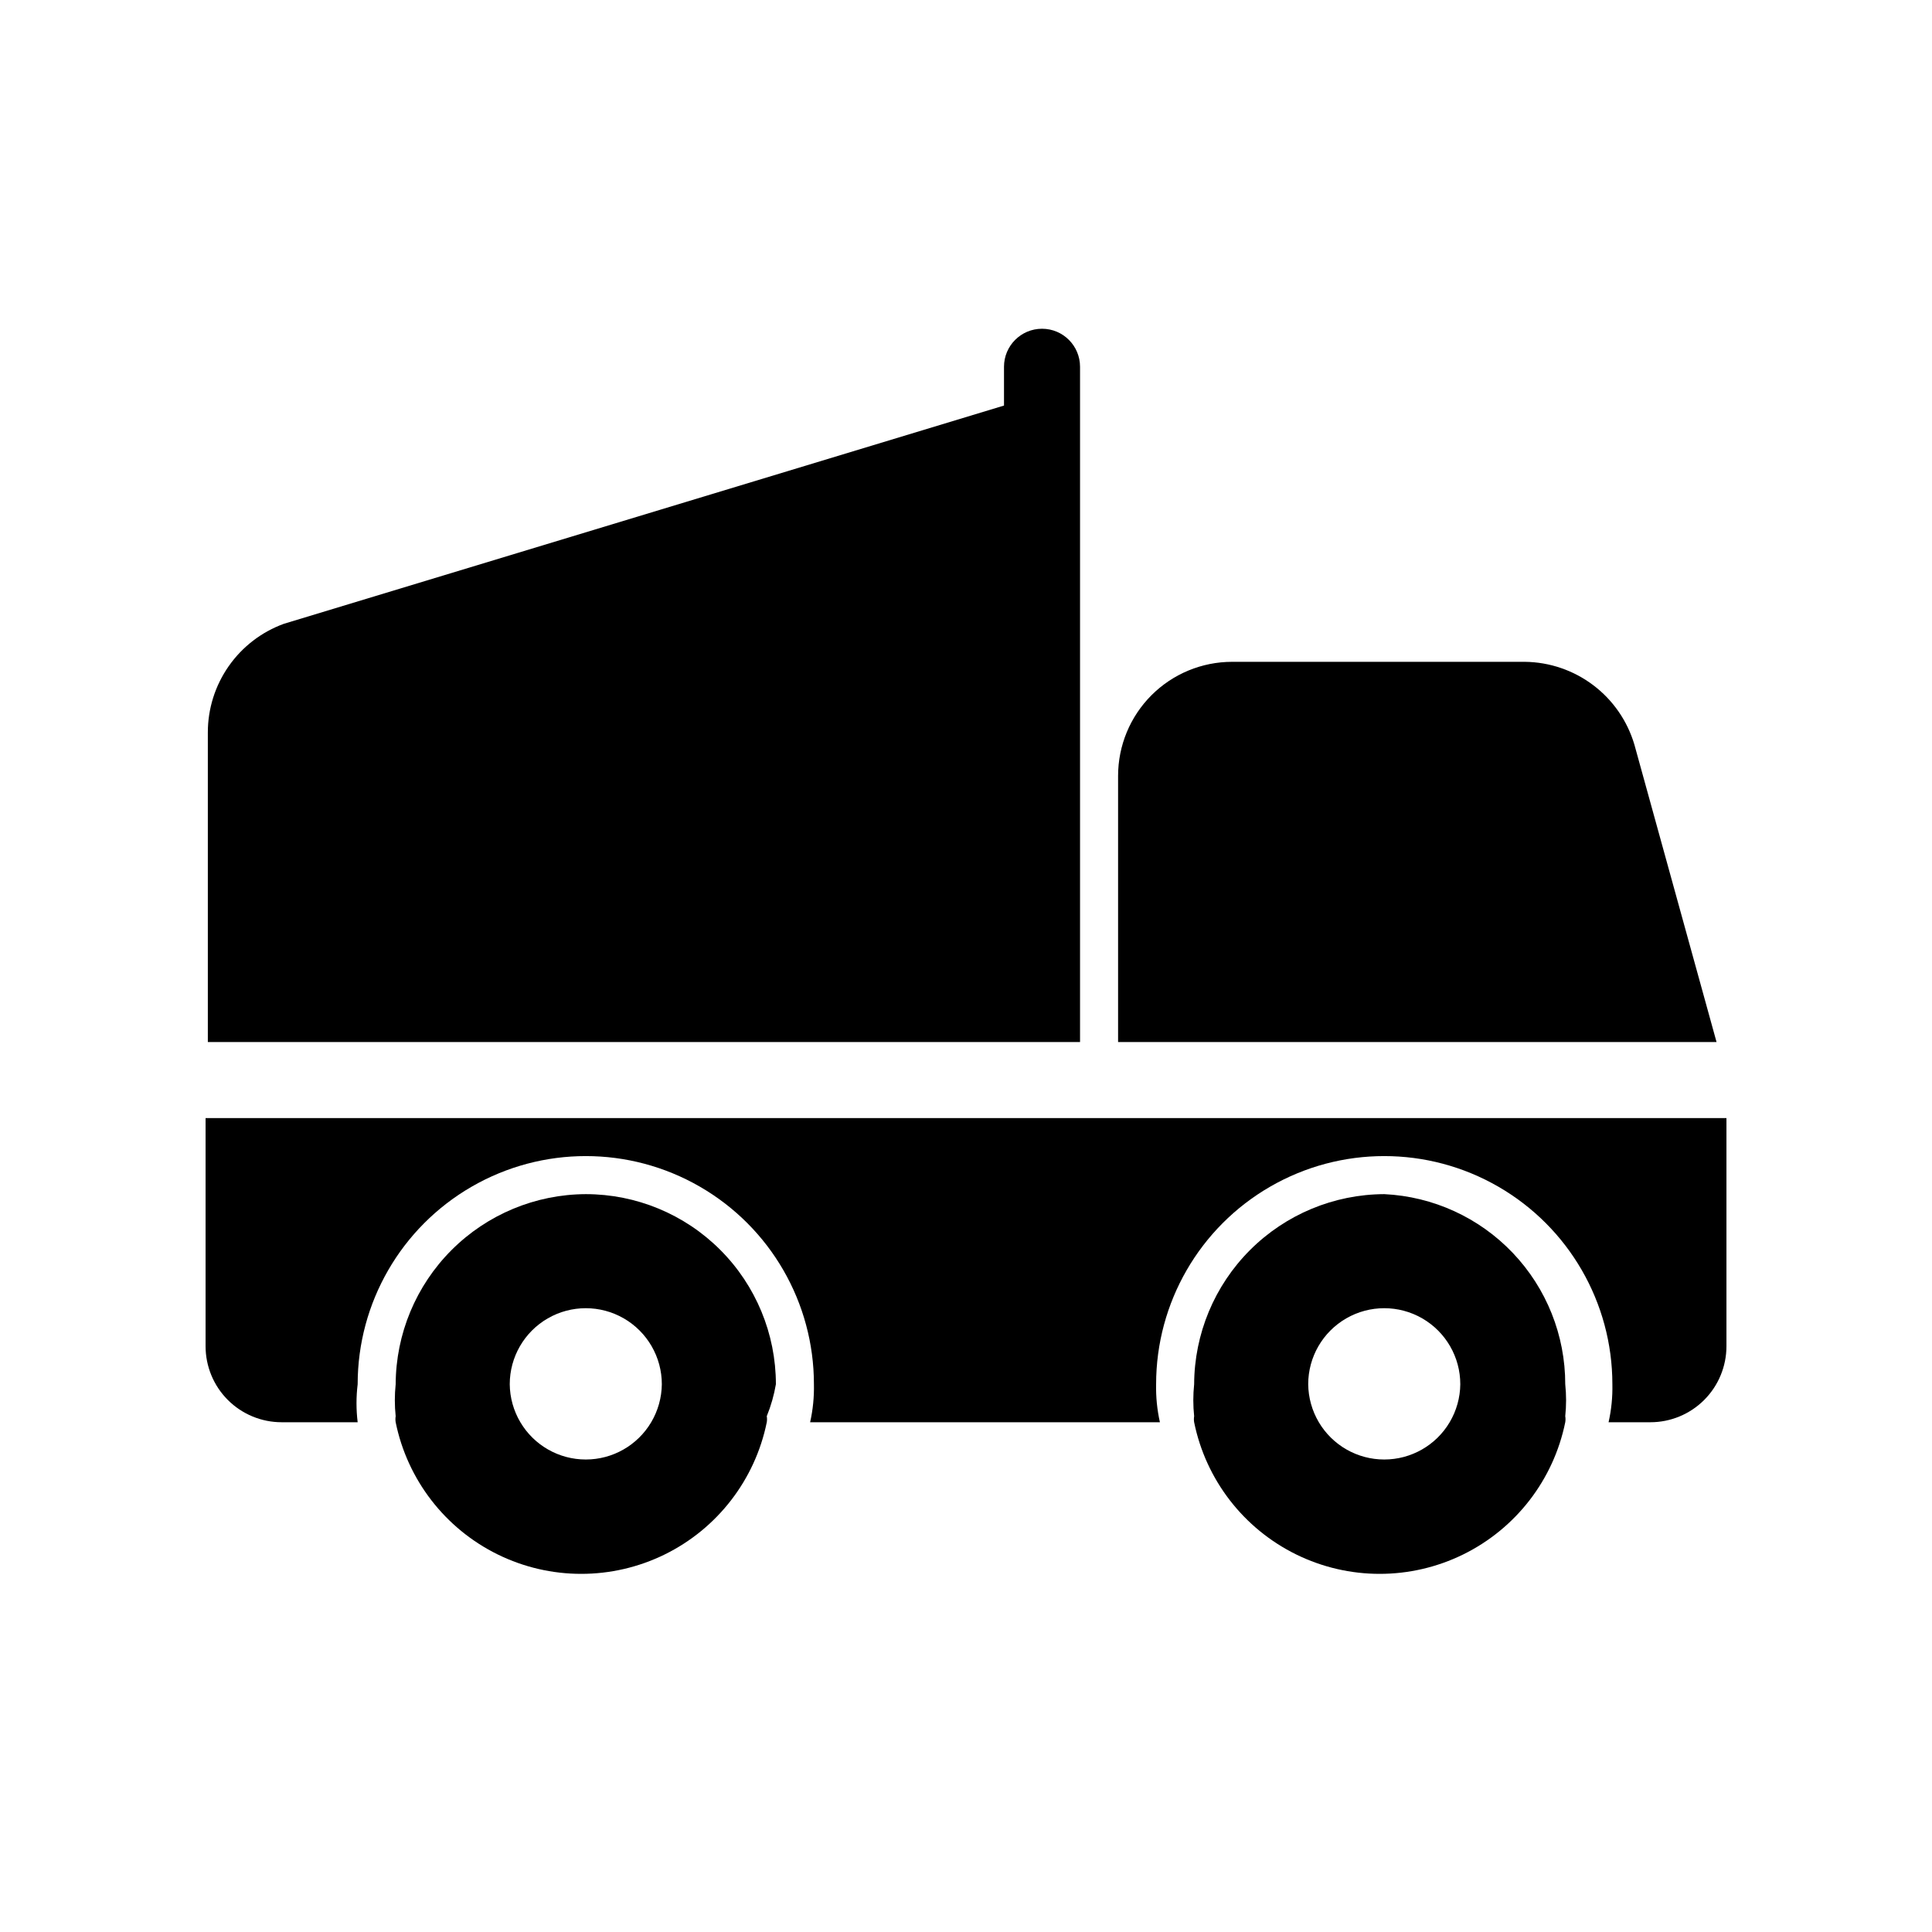 <?xml version="1.0" encoding="UTF-8"?>
<!-- Uploaded to: ICON Repo, www.svgrepo.com, Generator: ICON Repo Mixer Tools -->
<svg fill="#000000" width="800px" height="800px" version="1.1" viewBox="144 144 512 512" xmlns="http://www.w3.org/2000/svg">
 <g>
  <path d="m510.84 460.46c-13.344 0.051-26.129 5.375-35.566 14.812s-14.762 22.223-14.812 35.566c-0.297 2.812-0.297 5.652 0 8.465-0.09 0.535-0.09 1.078 0 1.613 3.098 15.234 13.086 28.172 27.043 35.031 13.953 6.856 30.301 6.856 44.254 0 13.957-6.859 23.945-19.797 27.047-35.031 0.09-0.535 0.09-1.078 0-1.613 0.297-2.812 0.297-5.652 0-8.465 0.012-12.953-4.961-25.414-13.895-34.797-8.93-9.379-21.133-14.961-34.07-15.582zm17.332 60.457c-3.629 6.117-10.219 9.867-17.332 9.867-7.113 0-13.699-3.75-17.332-9.867-1.809-3.055-2.781-6.527-2.82-10.078 0-7.199 3.84-13.852 10.078-17.453 6.234-3.598 13.914-3.598 20.152 0 6.234 3.602 10.074 10.254 10.074 17.453-0.035 3.551-1.008 7.023-2.82 10.078z"/>
  <path d="m299.24 460.46c-13.348 0.051-26.133 5.375-35.566 14.812-9.438 9.438-14.762 22.223-14.816 35.566-0.297 2.812-0.297 5.652 0 8.465-0.09 0.535-0.09 1.078 0 1.613 3.102 15.234 13.09 28.172 27.043 35.031 13.957 6.856 30.301 6.856 44.258 0 13.953-6.859 23.941-19.797 27.043-35.031 0.09-0.535 0.09-1.078 0-1.613 1.113-2.727 1.922-5.562 2.418-8.465 0-13.359-5.309-26.176-14.758-35.625-9.445-9.449-22.262-14.754-35.621-14.754zm17.332 60.457h-0.004c-3.629 6.117-10.215 9.867-17.328 9.867-7.117 0-13.703-3.75-17.332-9.867-1.812-3.055-2.785-6.527-2.82-10.078 0-7.199 3.84-13.852 10.074-17.453 6.234-3.598 13.918-3.598 20.152 0 6.234 3.602 10.078 10.254 10.078 17.453-0.039 3.551-1.012 7.023-2.824 10.078z"/>
  <path d="m198.48 440.3v60.457c0 5.344 2.121 10.469 5.902 14.25 3.777 3.777 8.902 5.902 14.25 5.902h20.152c-0.41-3.348-0.41-6.731 0-10.078 0-21.598 11.52-41.559 30.227-52.355 18.707-10.801 41.75-10.801 60.457 0 18.707 10.797 30.23 30.758 30.23 52.355 0.074 3.387-0.266 6.773-1.008 10.078h92.699c-0.742-3.305-1.082-6.691-1.008-10.078 0-21.598 11.523-41.559 30.23-52.355 18.703-10.801 41.75-10.801 60.457 0 18.703 10.797 30.227 30.758 30.227 52.355 0.074 3.387-0.262 6.773-1.008 10.078h11.086c5.344 0 10.469-2.125 14.25-5.902 3.777-3.781 5.902-8.906 5.902-14.25v-60.457z"/>
  <path d="m410.07 420.15h20.152v-178.95c0-5.566-4.512-10.078-10.074-10.078-5.566 0-10.078 4.512-10.078 10.078v10.277l-190.84 57.836c-5.91 2.152-11.016 6.074-14.621 11.23s-5.539 11.297-5.531 17.586v82.023z"/>
  <path d="m578.75 420.15h20.152l-21.766-78.797c-1.852-6.285-5.668-11.809-10.891-15.762-5.227-3.953-11.578-6.129-18.129-6.203h-77.586c-8.016 0-15.707 3.184-21.375 8.852-5.668 5.668-8.852 13.359-8.852 21.375v70.535z"/>
 </g>
</svg>